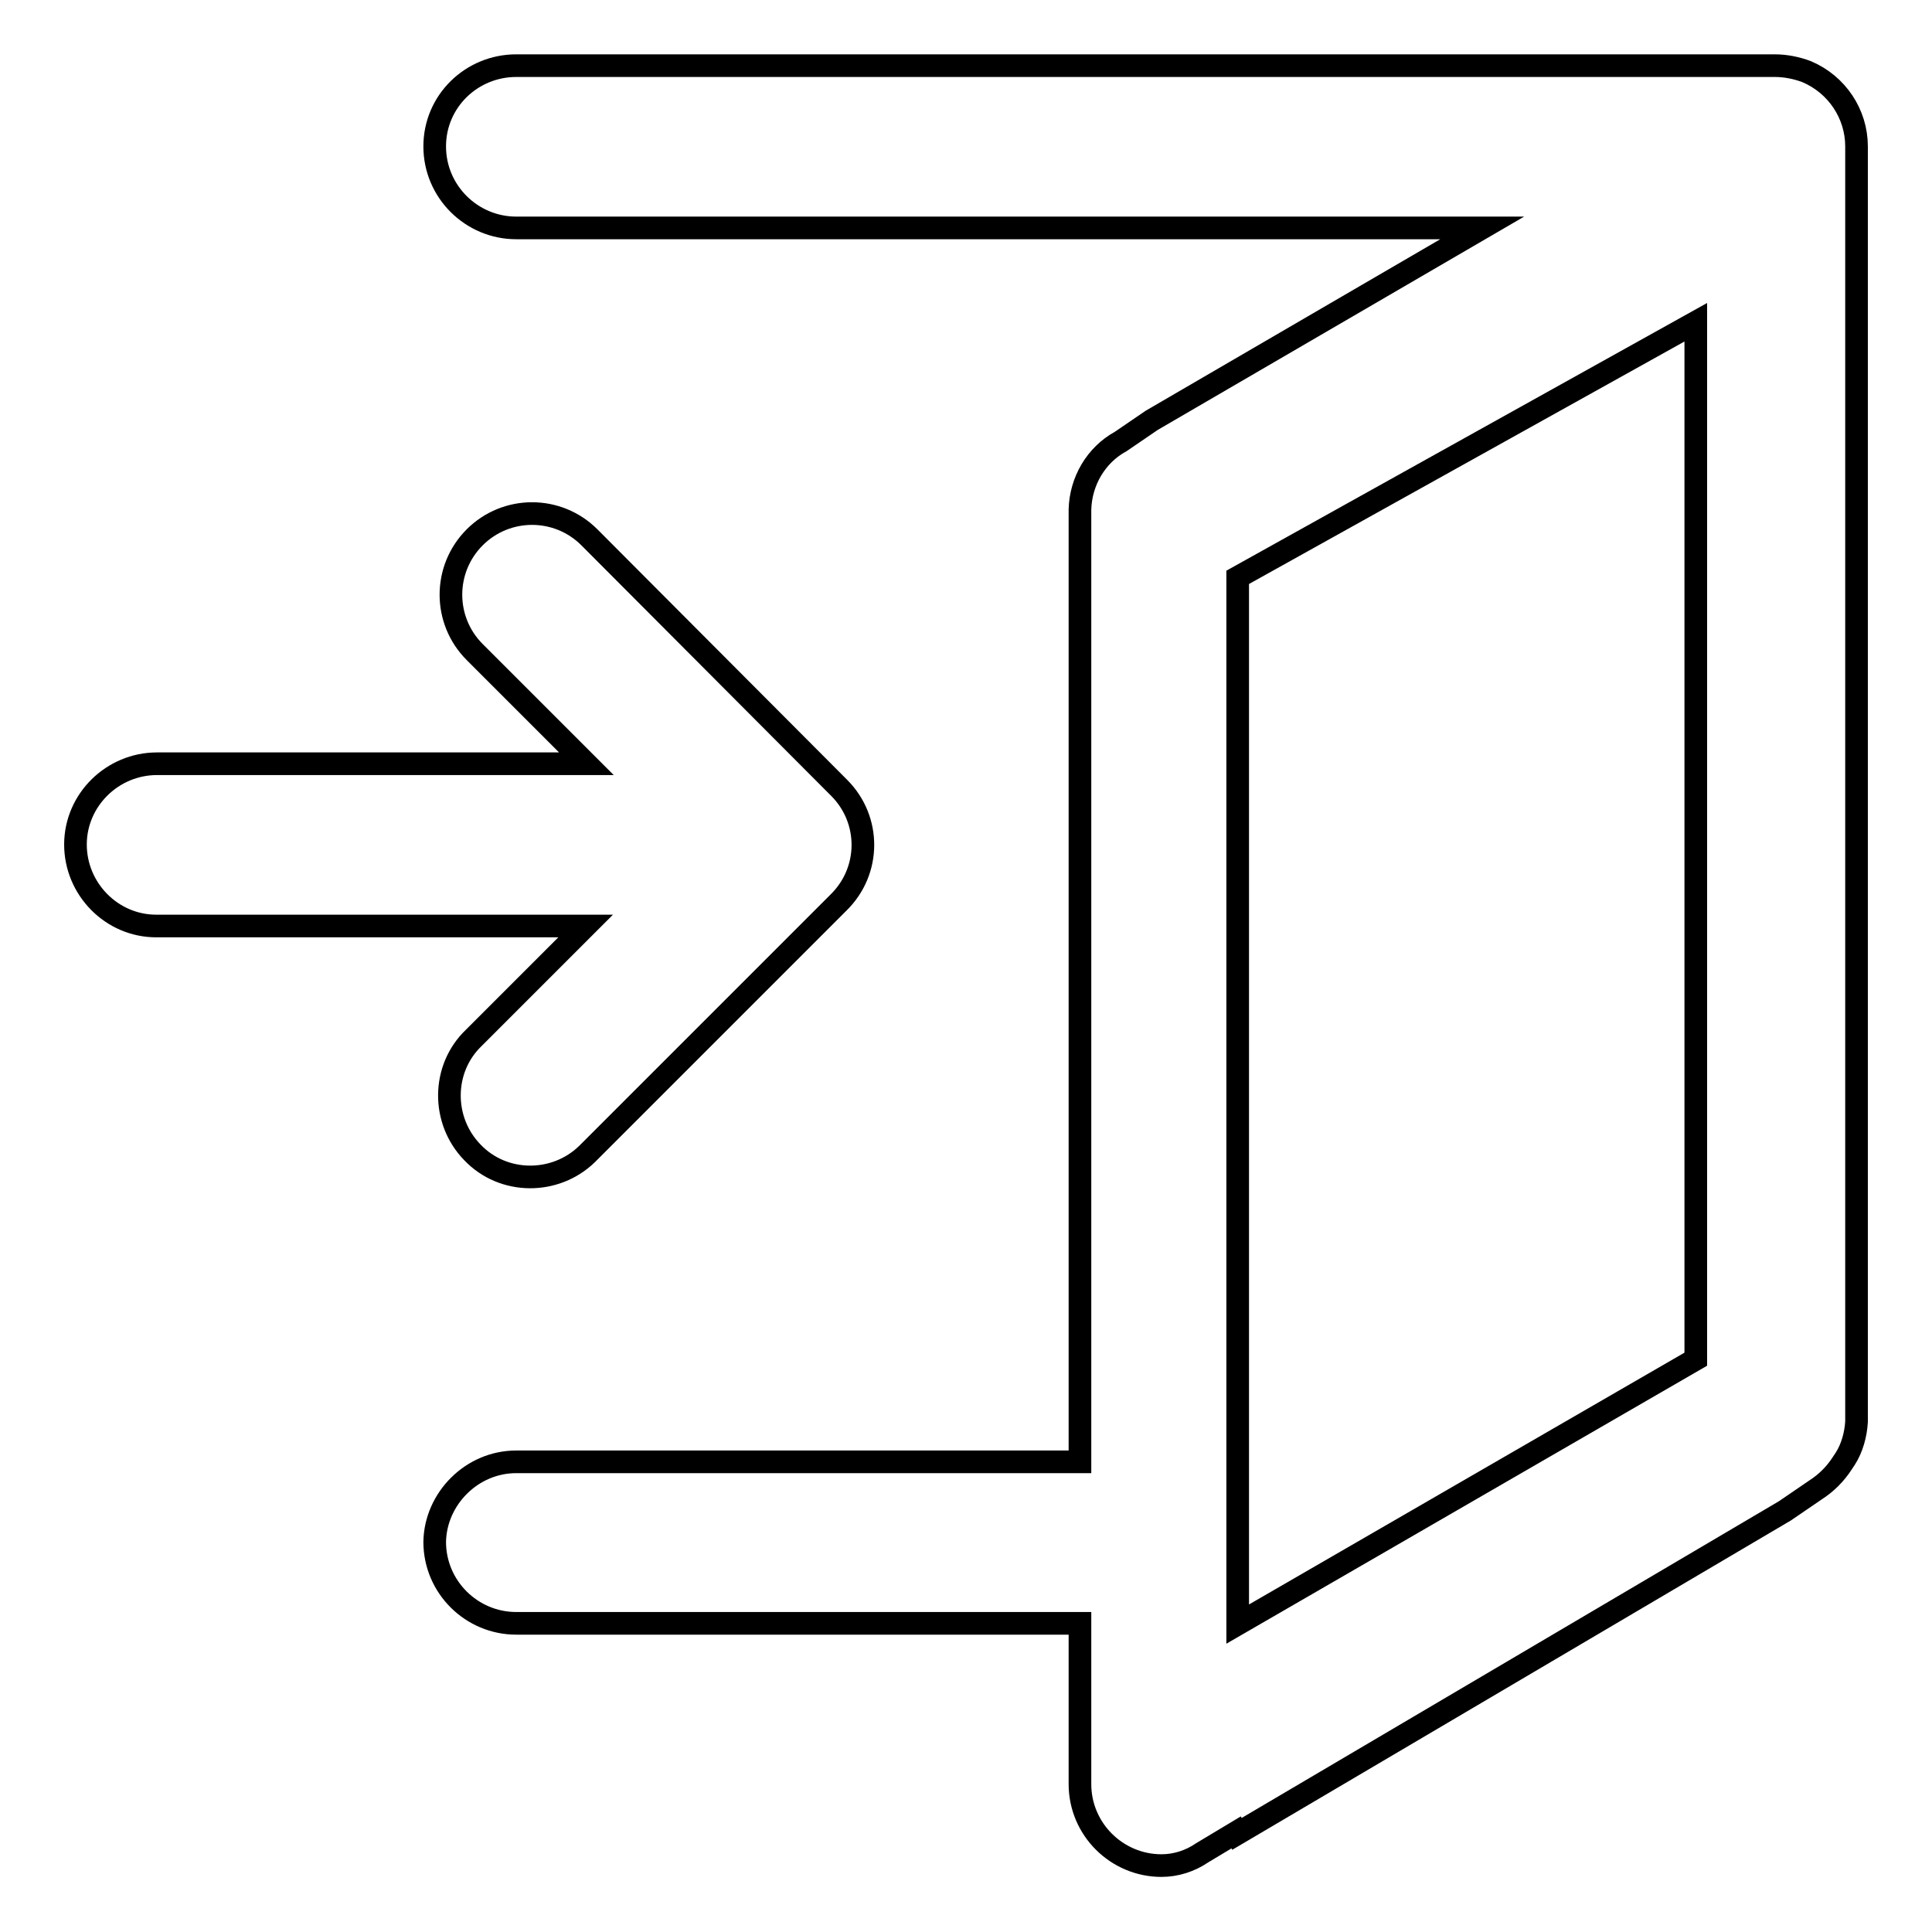 <?xml version="1.0" encoding="utf-8"?>
<!-- Svg Vector Icons : http://www.onlinewebfonts.com/icon -->
<!DOCTYPE svg PUBLIC "-//W3C//DTD SVG 1.1//EN" "http://www.w3.org/Graphics/SVG/1.1/DTD/svg11.dtd">
<svg version="1.1" xmlns="http://www.w3.org/2000/svg" xmlns:xlink="http://www.w3.org/1999/xlink" x="0px" y="0px" viewBox="0 0 256 256" enable-background="new 0 0 256 256" xml:space="preserve">
<g> <path stroke-width="3" fill-opacity="0" stroke="#000000"  d="M68.4,193.7h74.7V67.5c0.1-3.7,2.1-7.2,5.4-9l4.1-2.8l43.8-25.5h-128c-5.9,0-10.8-4.8-10.8-10.8 S62.5,8.7,68.4,8.7h166.8c1.4,0,2.9,0.3,4.2,0.8c4,1.7,6.6,5.6,6.6,9.9v169c-0.1,1.7-0.6,3.5-1.5,4.9l-0.4,0.6 c-0.9,1.4-2.1,2.6-3.5,3.5l-4.1,2.8L163.9,243l-0.1-0.2l-4.5,2.7c-1.6,1.1-3.5,1.7-5.4,1.7c-5.9,0-10.8-4.8-10.8-10.8v-21.3H68.4 c-5.9,0-10.8-4.8-10.8-10.8C57.7,198.6,62.5,193.7,68.4,193.7L68.4,193.7z M164,215.2l60.7-35.1V42.7L164,76.5V215.2z M111.2,104.4 L78.1,71.2c-4.2-4.2-11-4.2-15.2,0c-4.2,4.2-4.2,11,0,15.2l0,0l14.8,14.8H20.8c-5.9,0-10.8,4.8-10.8,10.7c0,5.9,4.8,10.8,10.7,10.8 c0,0,0,0,0,0h56.9l-14.8,14.8c-4.3,4.1-4.3,11-0.2,15.2c4.1,4.3,11,4.3,15.2,0.2c0.1-0.1,0.1-0.1,0.2-0.2l33.1-33.1 C115.4,115.4,115.4,108.6,111.2,104.4C111.2,104.4,111.2,104.4,111.2,104.4z"/></g>
</svg>